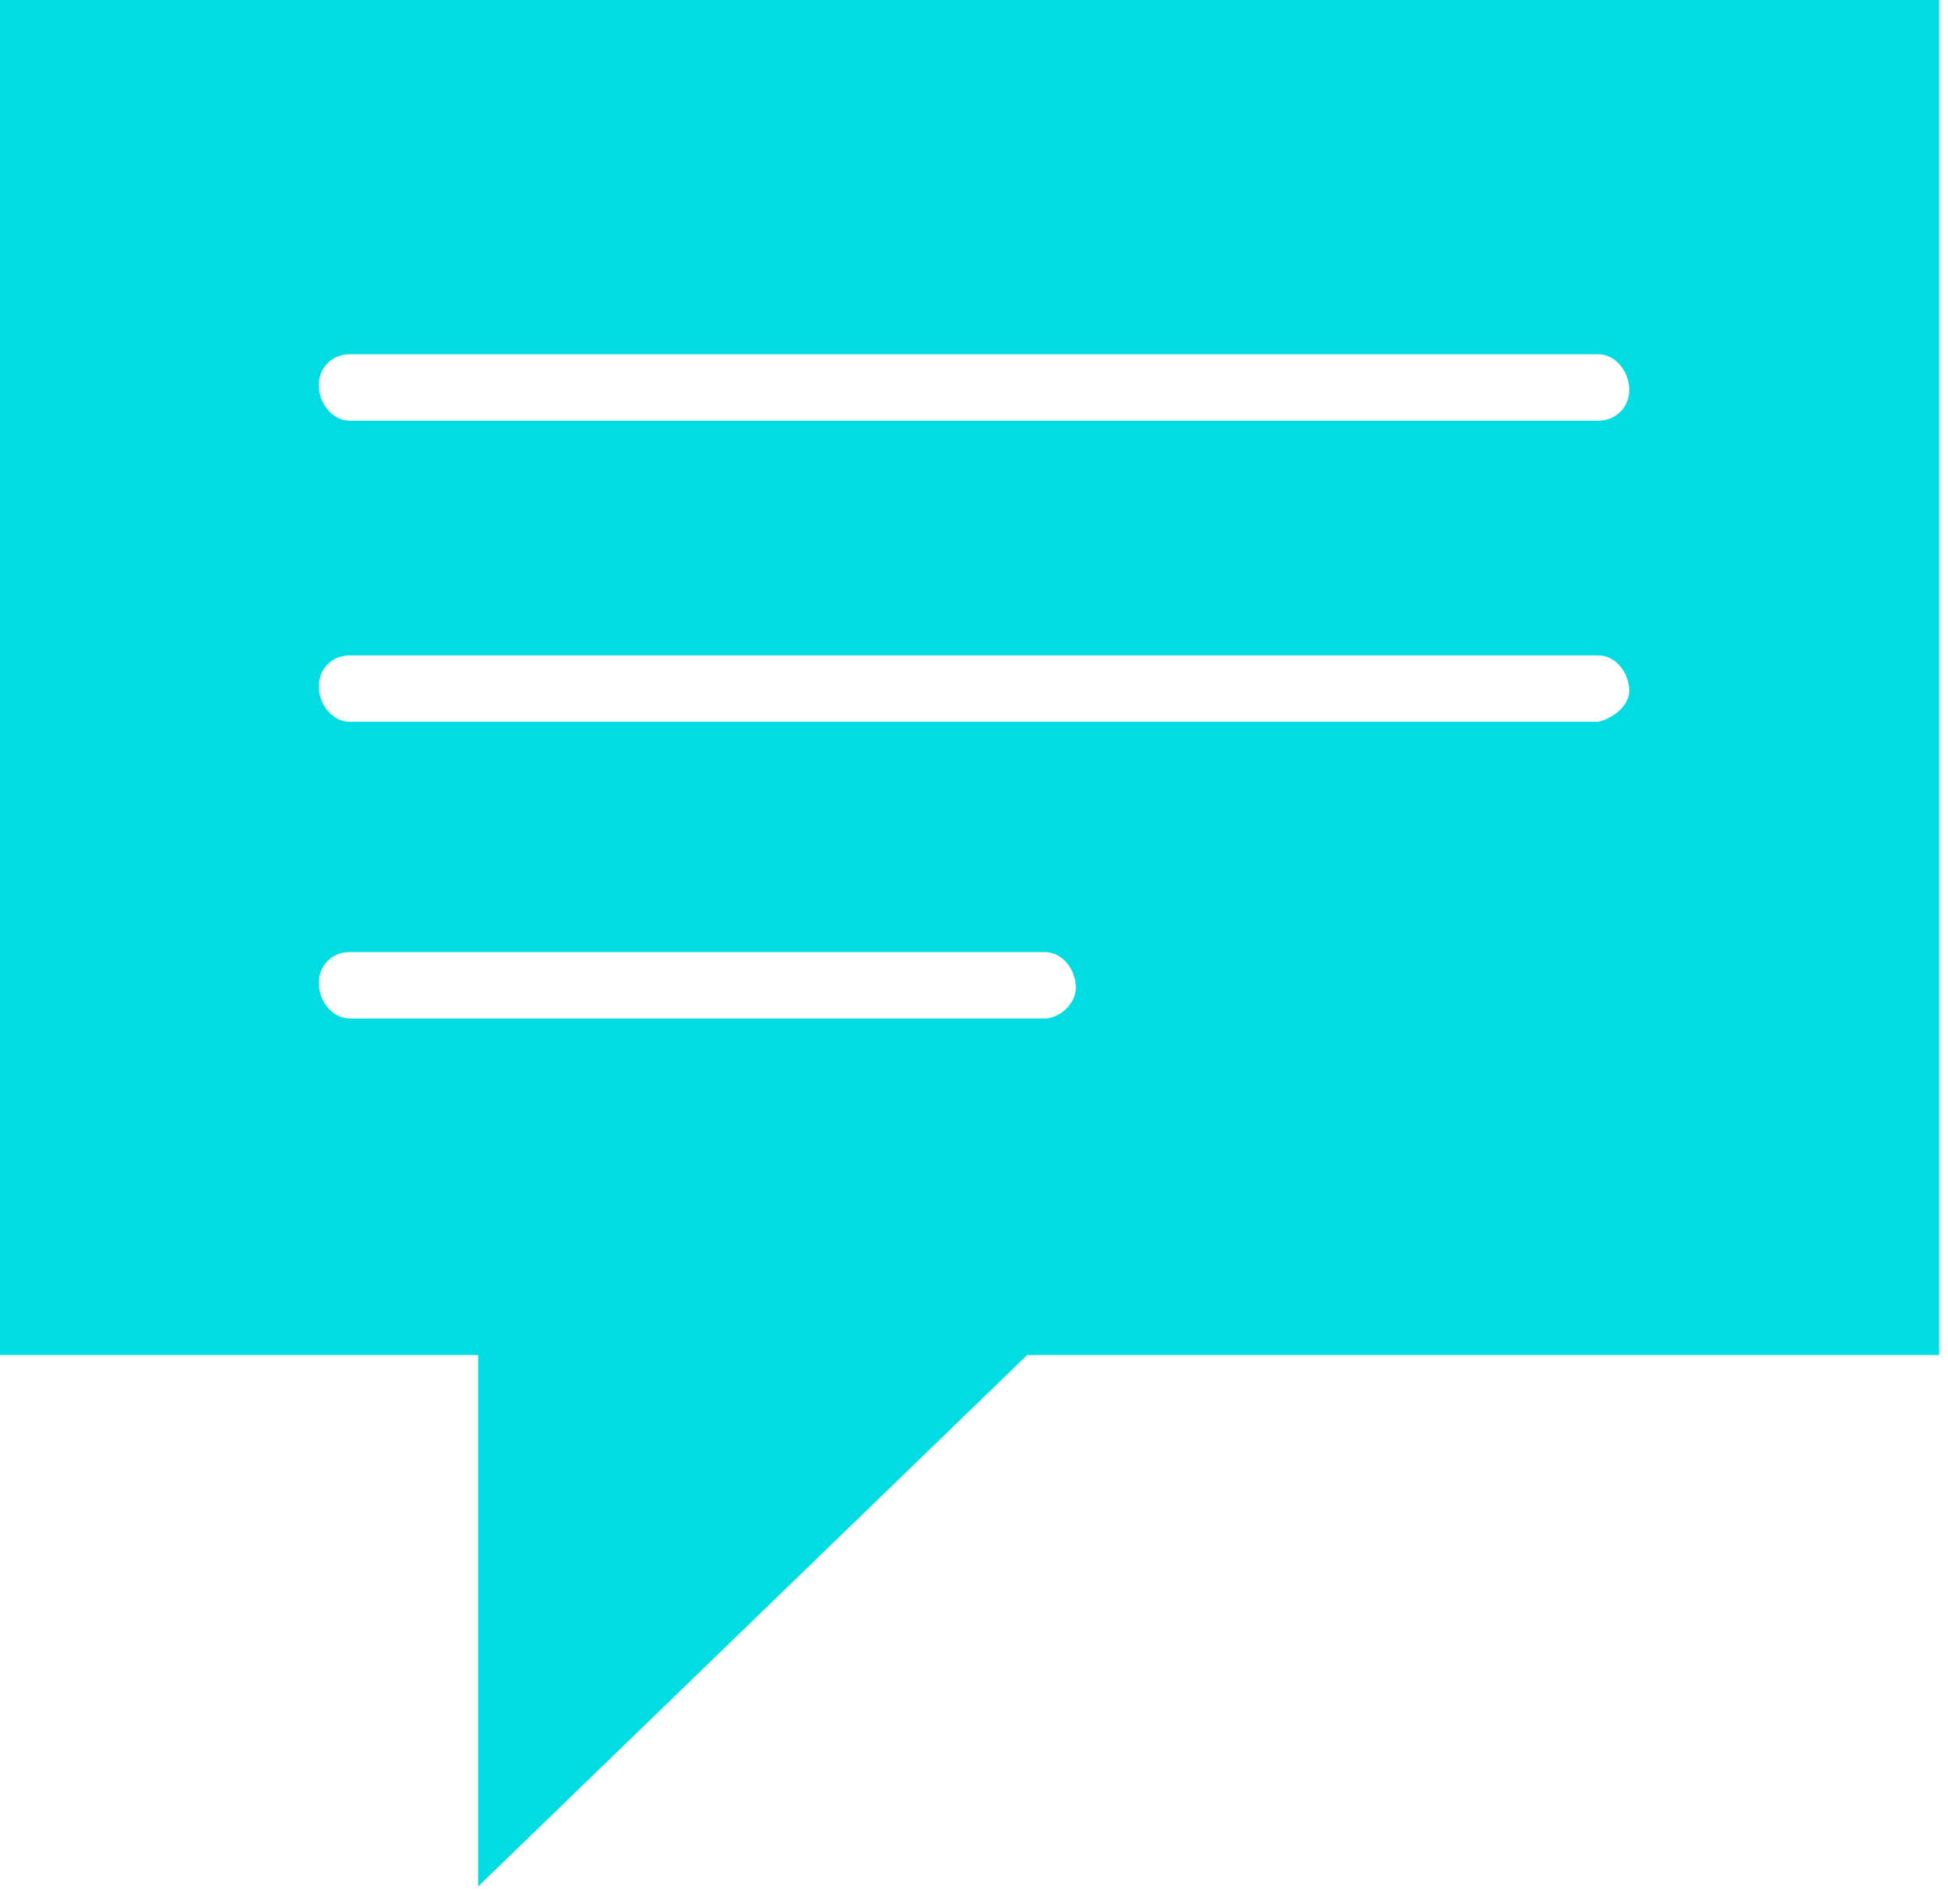 <?xml version="1.0" encoding="utf-8"?>
<!-- Generator: Adobe Illustrator 23.0.3, SVG Export Plug-In . SVG Version: 6.00 Build 0)  -->
<svg version="1.1" id="Calque_1" xmlns="http://www.w3.org/2000/svg" xmlns:xlink="http://www.w3.org/1999/xlink" x="0px" y="0px"
	 viewBox="0 0 44 43" style="enable-background:new 0 0 44 43;" xml:space="preserve">
<style type="text/css">
	.st0{fill:#00DCE1;}
</style>
<path id="Tracé_3" class="st0" d="M0,0v30.6h10.8v12l12.4-12h20.6V0H0z M23.6,23H7.9c-0.4,0-0.7-0.4-0.7-0.8c0-0.4,0.3-0.7,0.7-0.7
	h15.7c0.4,0,0.7,0.4,0.7,0.8C24.3,22.7,23.9,23,23.6,23L23.6,23z M36.1,16.3H7.9c-0.4,0-0.7-0.4-0.7-0.8c0-0.4,0.3-0.7,0.7-0.7h28.2
	c0.4,0,0.7,0.4,0.7,0.8C36.8,15.9,36.5,16.2,36.1,16.3z M36.1,9.5H7.9c-0.4,0-0.7-0.4-0.7-0.8C7.2,8.3,7.5,8,7.9,8h28.2
	c0.4,0,0.7,0.4,0.7,0.8C36.8,9.2,36.5,9.5,36.1,9.5z"/>
</svg>
